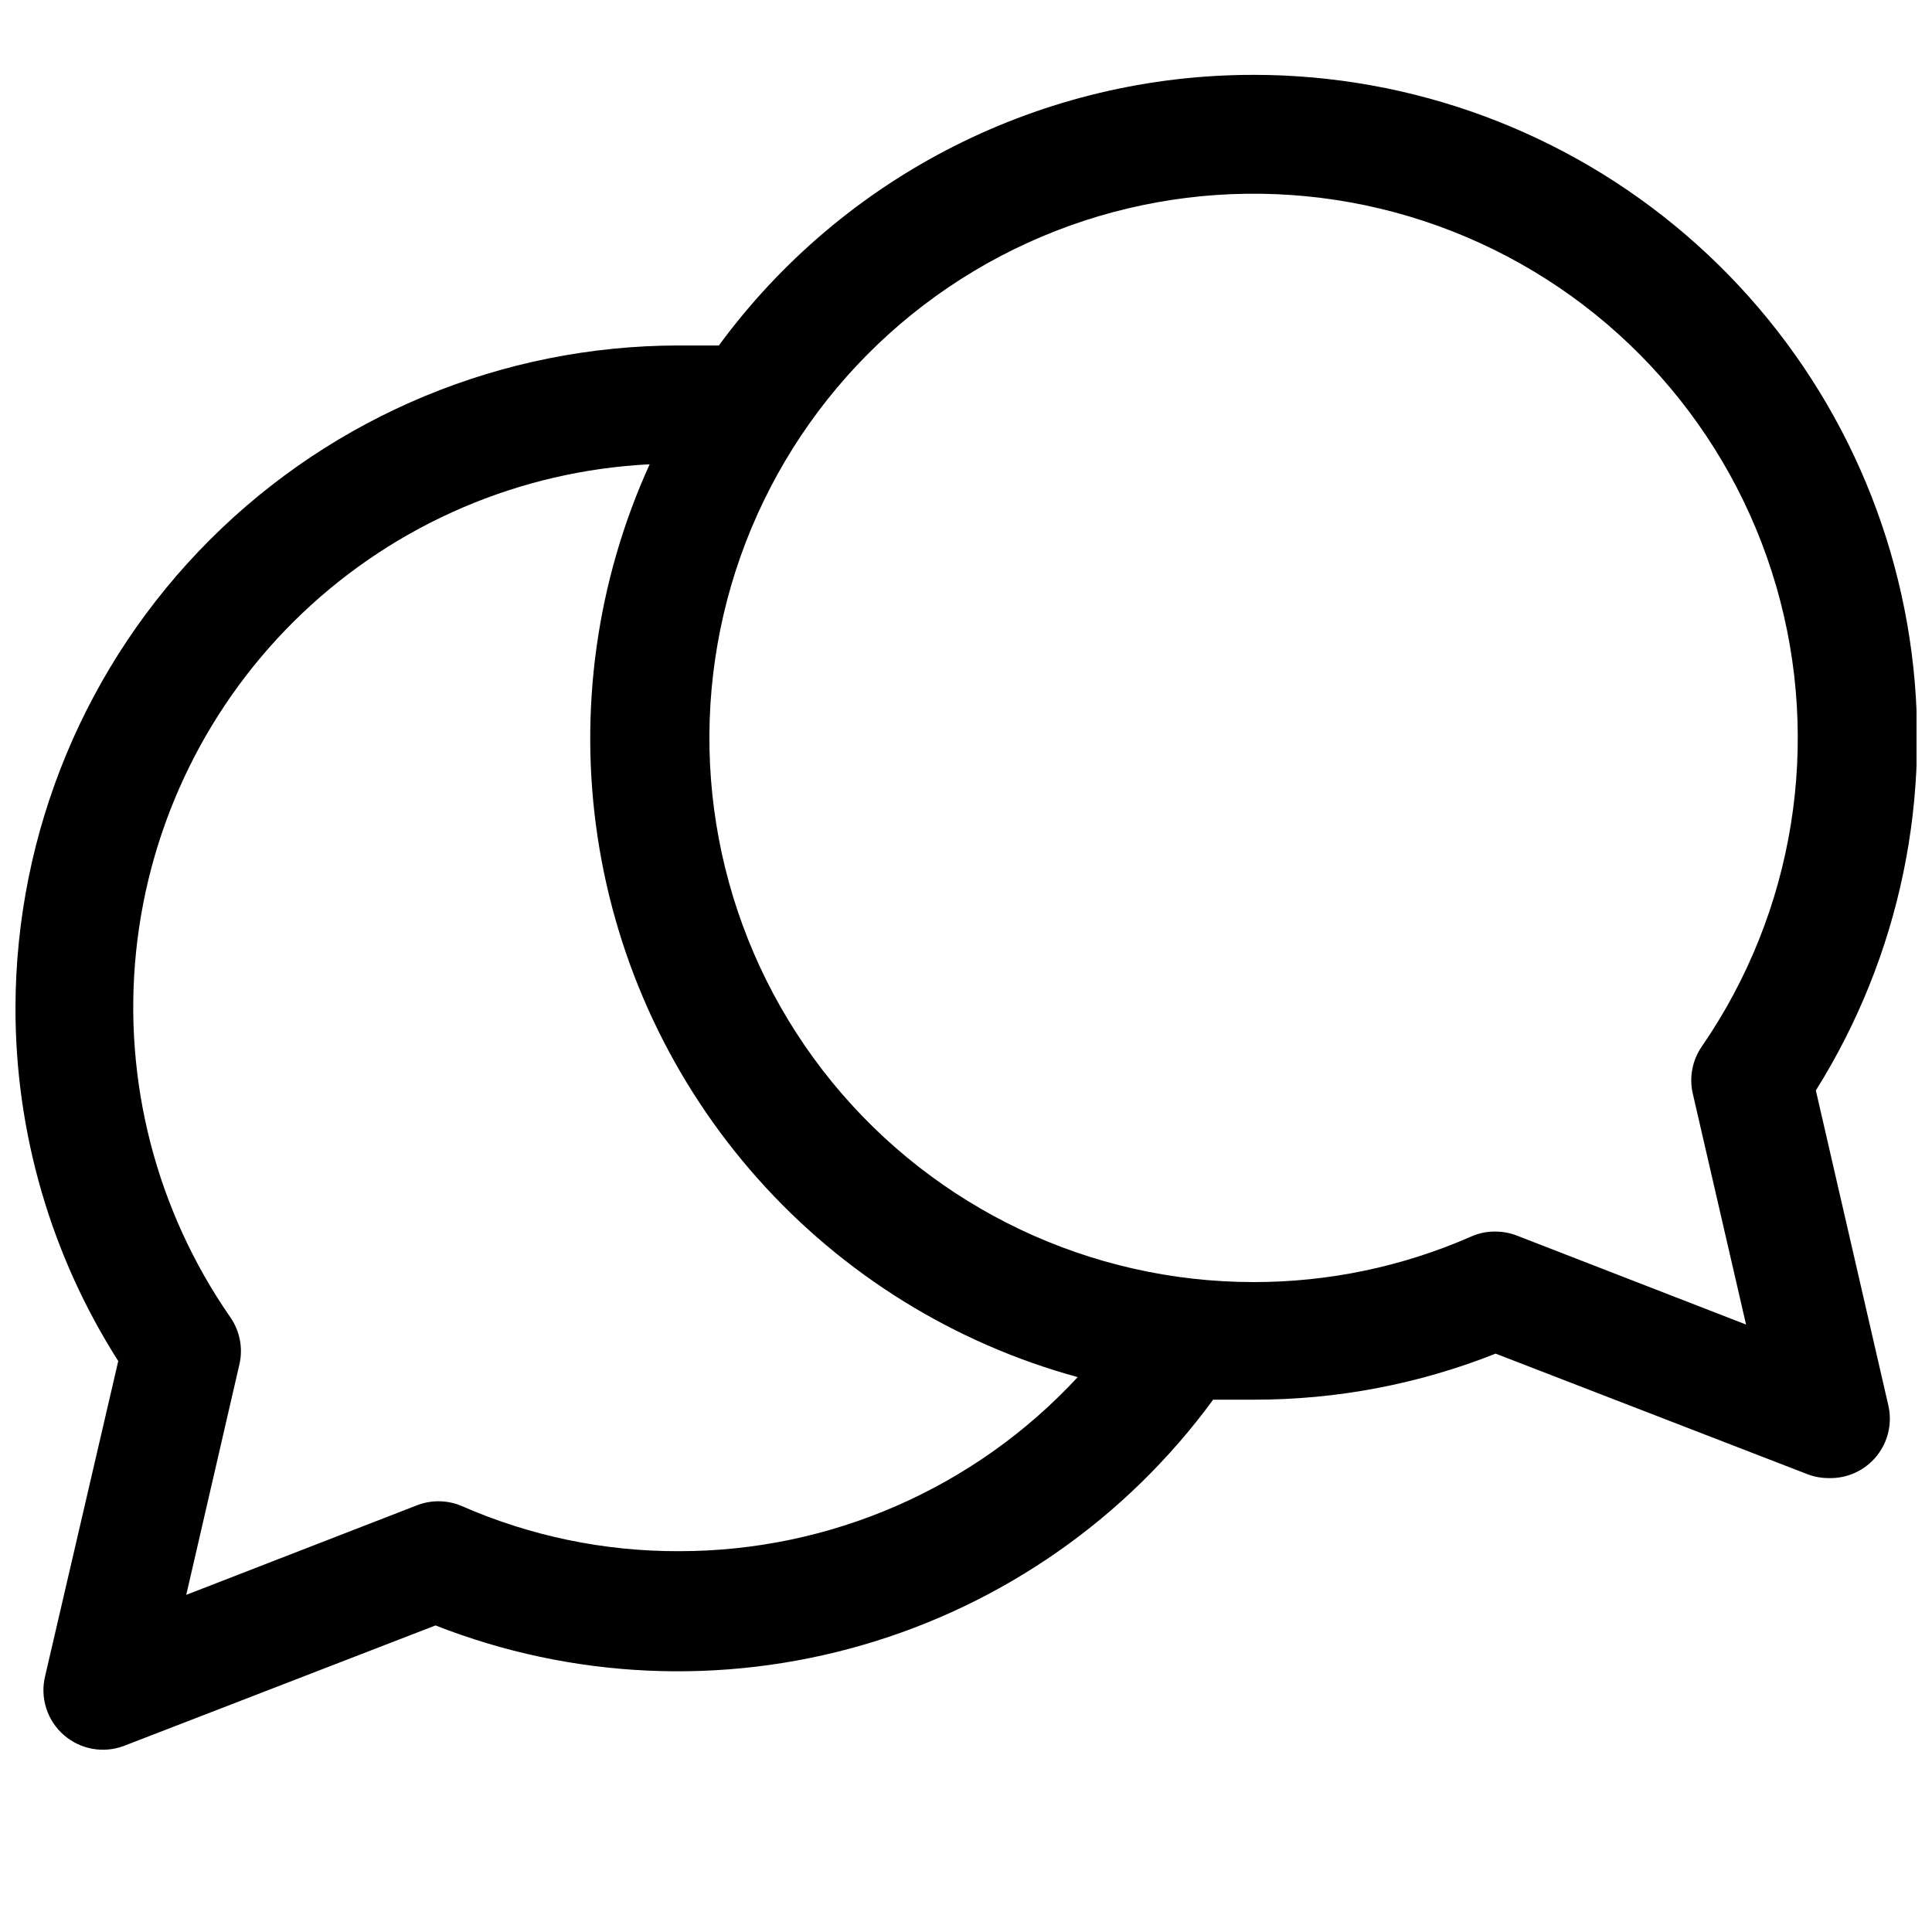 <?xml version="1.0" encoding="UTF-8"?>
<!-- Uploaded to: ICON Repo, www.iconrepo.com, Generator: ICON Repo Mixer Tools -->
<svg width="800px" height="800px" version="1.1" viewBox="144 144 512 512" xmlns="http://www.w3.org/2000/svg">
 <defs>
  <clipPath id="a">
   <path d="m148.09 163h503.81v445h-503.81z"/>
  </clipPath>
 </defs>
 <g clip-path="url(#a)">
  <path d="m476.2 163.84c-27.59-0.016-54.797 6.469-79.418 18.93-24.617 12.457-45.953 30.543-62.277 52.785h-10.785c-46.504 0.062-91.094 18.543-124 51.398-32.914 32.855-51.477 77.406-51.621 123.91-0.074 33.238 9.375 65.801 27.238 93.832l-19.367 83.445c-0.703 2.832-0.602 5.805 0.289 8.586 0.887 2.781 2.531 5.258 4.75 7.156 2.133 1.836 4.715 3.066 7.484 3.566s5.621 0.246 8.258-0.73l82.656-31.961c36.137 14.184 75.953 16.008 113.23 5.184 37.281-10.82 69.934-33.684 92.855-65.012h10.707c21.965 0.039 43.738-4.102 64.156-12.203l82.656 31.961c1.812 0.688 3.734 1.035 5.668 1.023 4.871 0.125 9.523-2.008 12.602-5.781 3.082-3.773 4.242-8.758 3.144-13.504l-19.207-83.445c22.34-35.641 31.16-78.117 24.855-119.71-6.305-41.59-27.32-79.543-59.223-106.96-31.906-27.422-72.586-42.488-114.65-42.473zm-152.32 391.24c-19.863 0.059-39.52-4.043-57.699-12.047-3.836-1.574-8.133-1.574-11.969 0l-60.852 23.617 14.09-61.086h0.004c0.988-4.328 0.102-8.875-2.441-12.516-19.617-28.273-28.469-62.637-24.945-96.871 3.519-34.23 19.18-66.074 44.145-89.762 24.965-23.688 57.582-37.652 91.953-39.375-14.07 30.93-18.855 65.281-13.777 98.879 5.078 33.598 19.805 65 42.387 90.391s52.051 43.676 84.828 52.641c-27.262 29.453-65.59 46.176-105.72 46.129zm268.75-121.15 14.09 61.086-60.852-23.617 0.004 0.004c-1.809-0.688-3.731-1.035-5.668-1.023-2.199-0.027-4.375 0.43-6.375 1.336-18.164 7.969-37.789 12.074-57.625 12.047-43.297-0.004-84.301-19.461-111.69-52.992-27.387-33.535-38.258-77.602-29.613-120.02 8.648-42.426 35.898-78.723 74.223-98.863 38.328-20.141 83.676-21.996 123.52-5.055 39.844 16.941 69.969 50.891 82.055 92.465 12.082 41.578 4.848 86.383-19.707 122.04-2.539 3.672-3.394 8.25-2.363 12.594z"/>
 </g>
</svg>